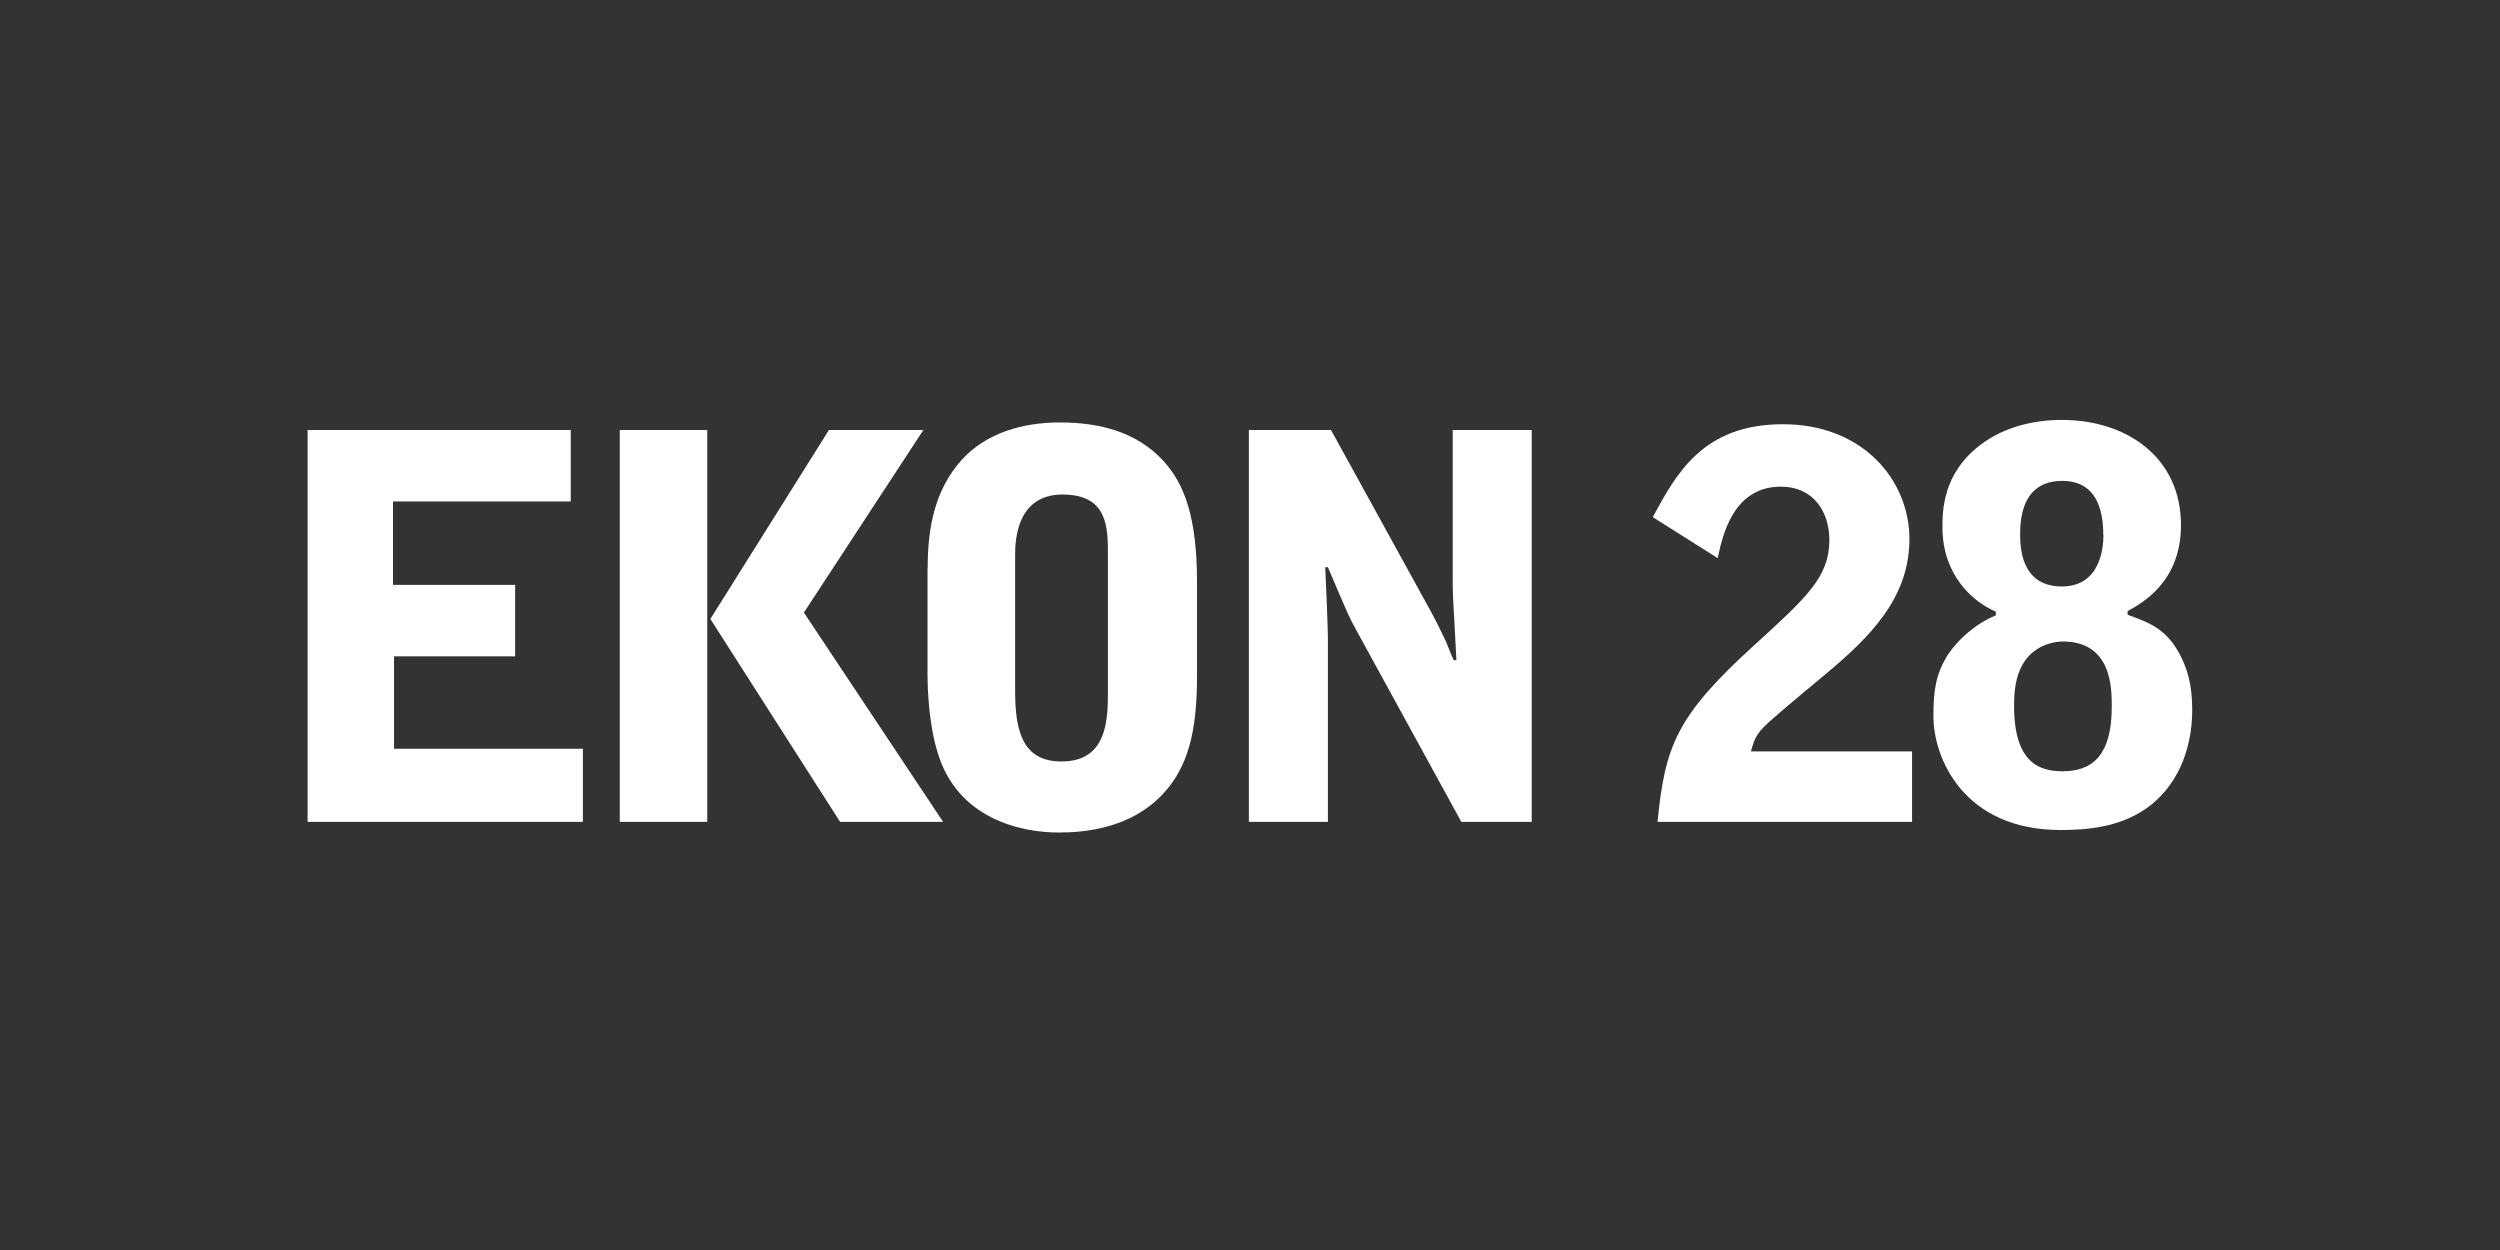 <svg width="1024" height="512" viewBox="0 0 1024 512" fill="none" xmlns="http://www.w3.org/2000/svg">
<rect x="0" y="0" width="1024" height="512" fill="#333333" stroke="none"/>
<g clip-path="url(#clip0_2065_3291)">
<path d="M126 176.131H233.77V205.411H160.972V239.551H211.002V268.832H161.397V306.678H238.749V336.626H126V176.131Z" fill="white"/>
<path d="M253.867 176.131H289.689V336.626H253.867V176.131ZM378.213 176.131L329.276 250.911L386.288 336.626H344.091L290.964 253.523L339.537 176.131H378.213Z" fill="white"/>
<path d="M379.973 232.748C379.973 216.346 382.826 200.612 393.937 188.341C404.016 177.224 419.074 173.033 434.131 173.033C450.524 173.033 465.582 176.981 476.329 188.584C485.315 198.182 490.293 212.397 490.293 238.215V277.154C490.293 299.692 486.59 314.089 476.511 325.023C463.153 339.481 443.967 341 433.645 341C417.92 341 392.116 335.29 384.041 308.196C380.519 296.836 379.912 282.864 379.912 275.818V232.748H379.973ZM415.795 283.047C415.795 299.874 419.074 311.902 434.799 311.902C453.803 311.902 453.803 294.164 453.803 283.047V227.28C453.803 216.103 453.803 202.556 435.224 202.556C416.645 202.556 415.795 220.902 415.795 227.28V283.047Z" fill="white"/>
<path d="M511.543 176.131H545.179L586.466 251.154C588.227 254.435 590.413 258.808 591.931 262.089C592.598 263.425 594.784 269.318 595.452 270.411H596.545L595.695 254.252C595.027 243.318 595.027 241.981 595.027 235.907V176.131H627.389V336.626H598.549L555.926 258.808C552.405 252.491 552.222 251.822 543.904 232.322H542.812C543.054 236.939 543.904 257.229 543.904 261.421V336.626H511.543V176.131Z" fill="white"/>
<path d="M676.994 211.79C686.587 194.051 697.516 173.762 730.303 173.762C763.089 173.762 782.093 196.724 782.093 220.78C782.093 244.836 766.125 260.813 747.546 276.304C742.324 280.678 732.003 289.182 726.781 293.799C719.981 299.692 718.888 301.453 717.188 307.771H783.186V336.626H678.937C681.973 305.341 686.83 293.131 718.524 264.276C740.139 244.593 749.307 236.271 749.307 221.206C749.307 209.846 742.992 199.336 729.392 199.336C709.477 199.336 705.349 220.355 703.588 228.617L676.934 211.79H676.994Z" fill="white"/>
<path d="M871.528 251.822C879.846 254.86 887.071 257.29 892.718 267.799C895.571 273.266 897.939 279.584 897.939 290.762C897.939 308.014 891.139 322.472 879.603 330.794C867.824 339.299 853.374 339.967 843.963 339.967C804.619 339.967 791.93 310.869 791.93 293.374C791.93 282.439 793.023 275.879 797.819 268.224C802.191 261.664 809.416 255.346 817.491 252.065V250.547C807.898 246.416 795.633 235.481 795.633 215.981C795.633 209.421 795.633 193.869 811.359 182.084C820.952 174.855 832.973 172 844.57 172C871.042 172 893.325 187.308 893.325 215.07C893.325 238.458 877.357 247.023 871.467 250.304V251.822H871.528ZM829.573 270.411C826.538 274.785 824.959 280.009 824.959 289C824.959 312.631 835.463 315.911 844.874 315.911C860.842 315.911 864.971 304.308 864.971 289.243C864.971 281.832 864.971 262.757 844.874 262.757C842.263 262.757 834.613 263.607 829.573 270.411ZM861.51 219.262C861.51 205.047 856.288 196.967 844.692 196.967C831.577 196.967 827.448 206.808 827.448 218.593C827.448 223.393 827.448 240.22 844.509 240.22C860.235 240.22 861.571 224.486 861.571 219.201L861.51 219.262Z" fill="white"/>
</g>
<defs>
<clipPath id="clip0_2065_3291">
<rect width="772" height="169" fill="white" transform="translate(126 172)"/>
</clipPath>
</defs>
</svg>
